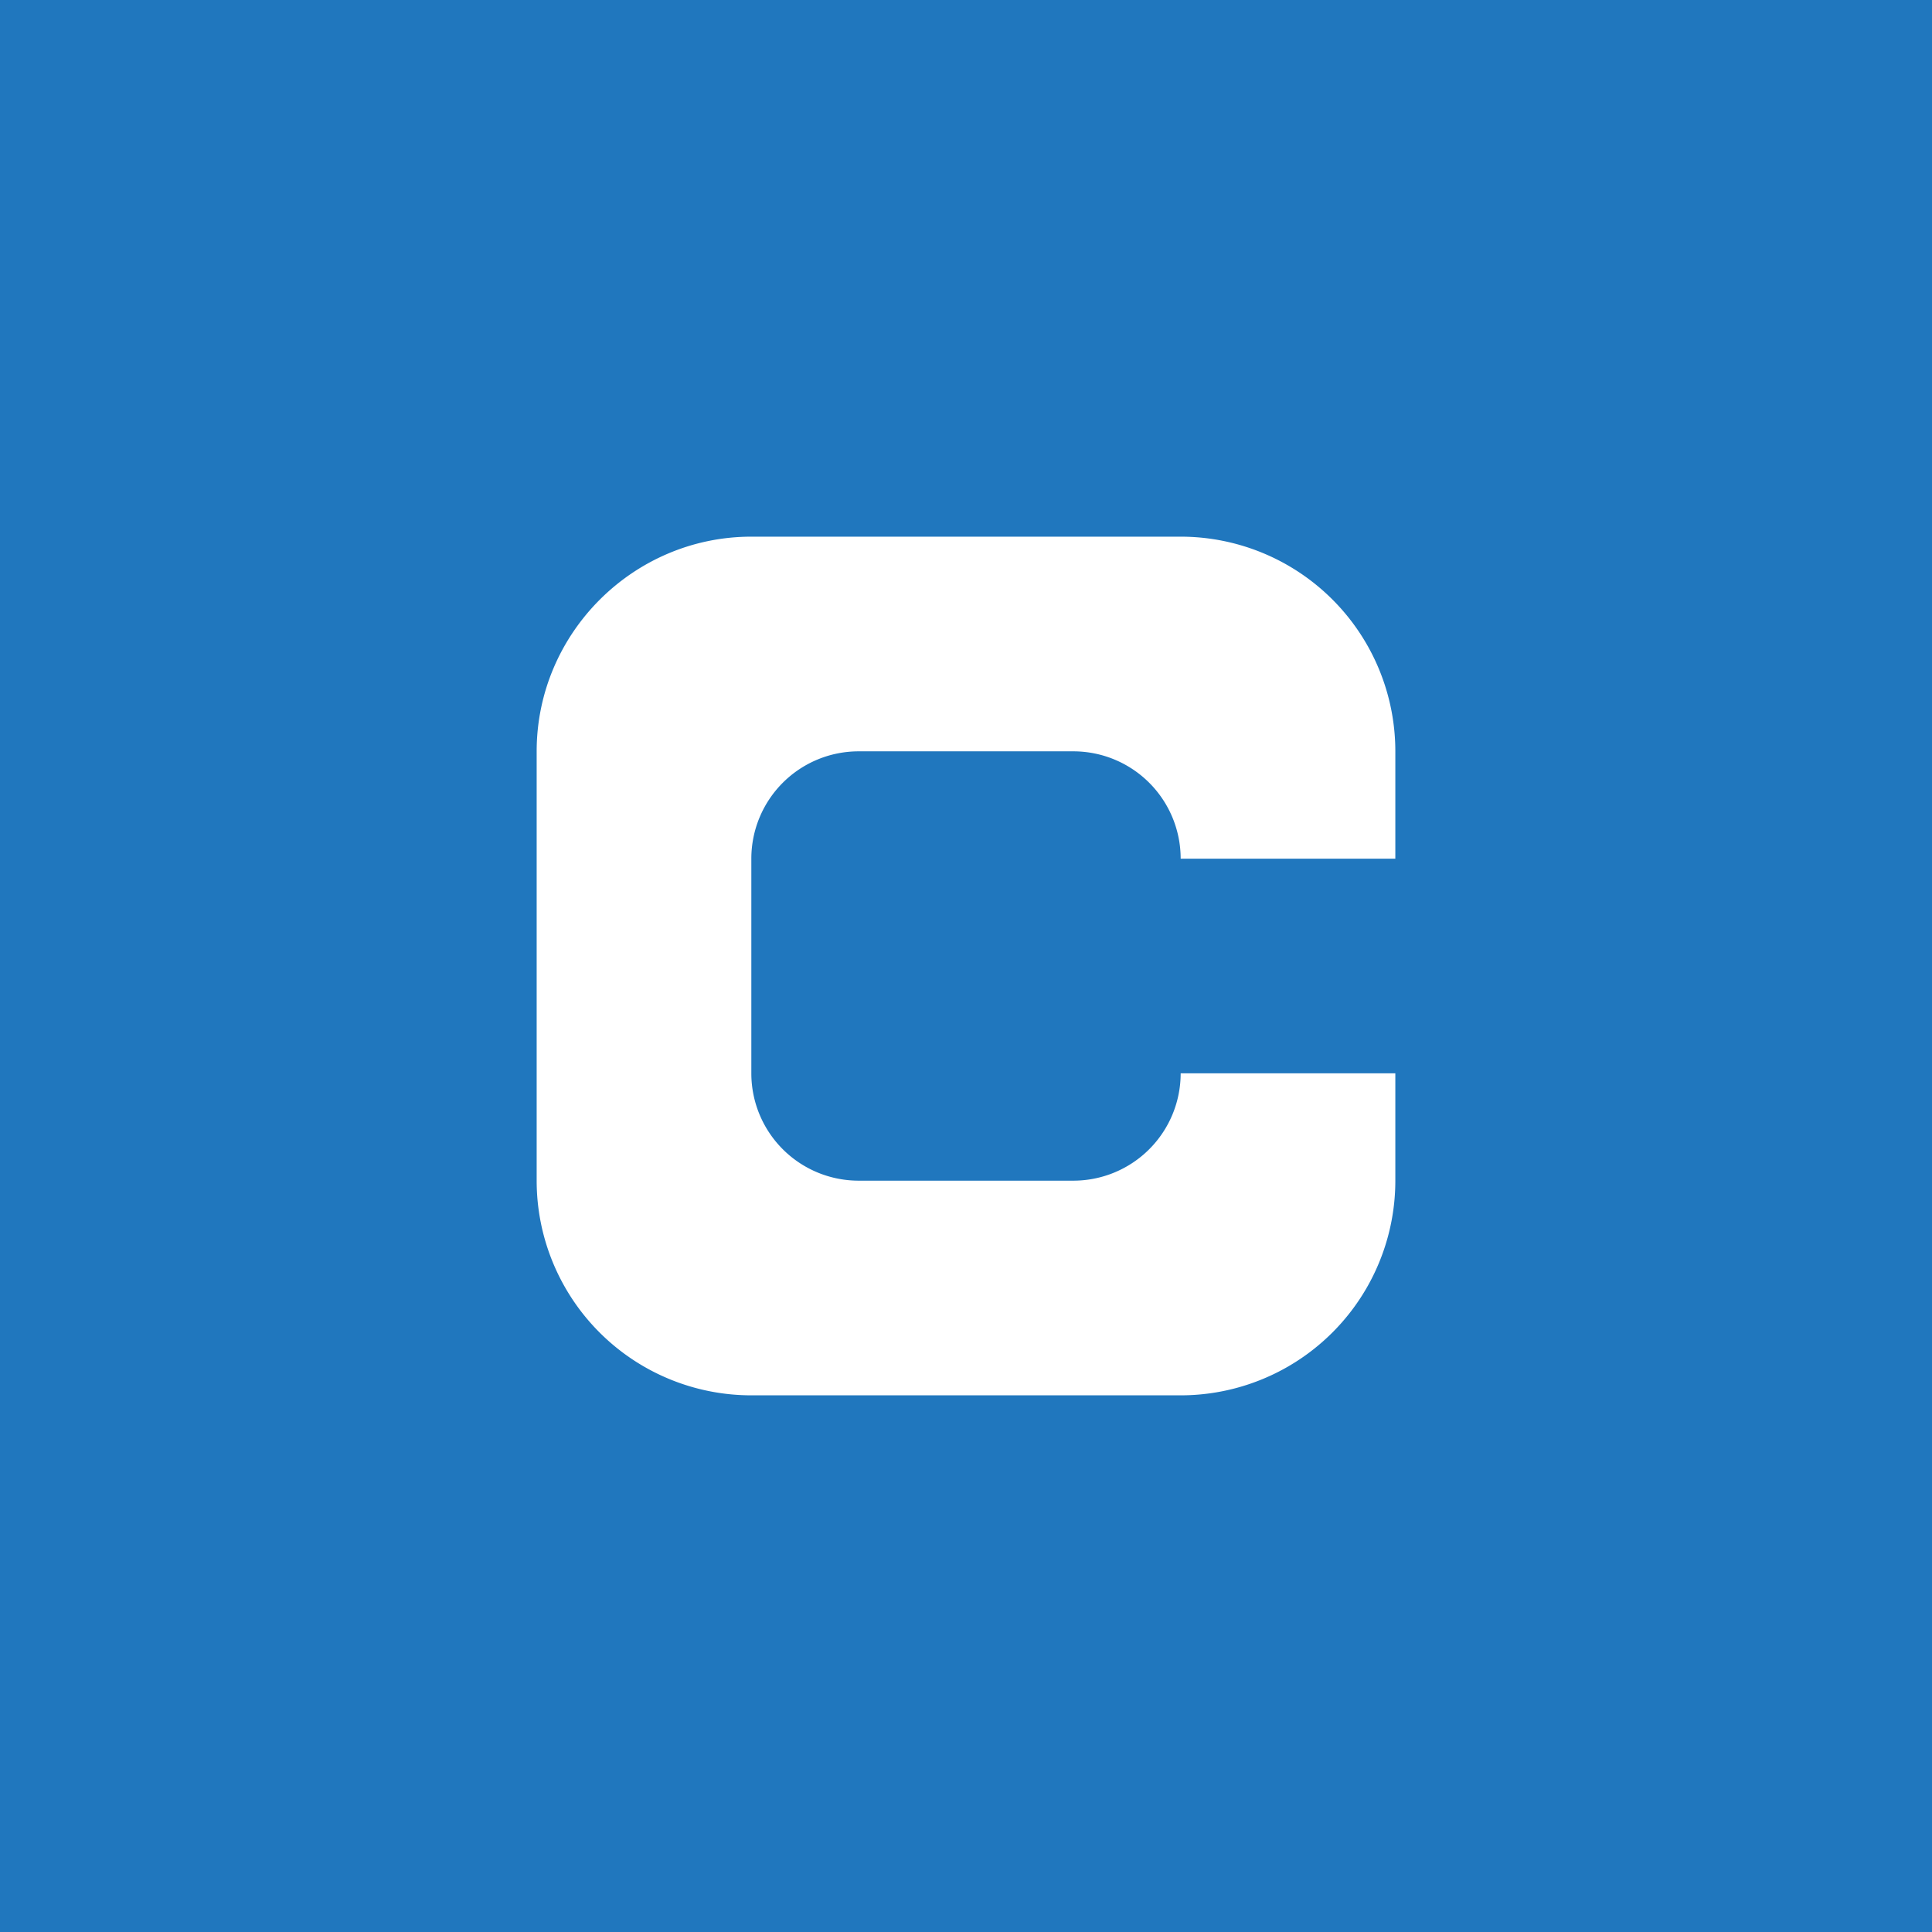 <!-- by TradingView --><svg xmlns="http://www.w3.org/2000/svg" width="18" height="18"><path fill="#2077BE" d="M0 0h18v18H0z"/><path d="M5 7c0-1.1.9-2 2-2h4a2 2 0 012 2v1h-2a1 1 0 00-1-1H8a1 1 0 00-1 1v2a1 1 0 001 1h2a1 1 0 001-1h2v1a2 2 0 01-2 2H7a2 2 0 01-2-2V7z" fill="#fff"/></svg>